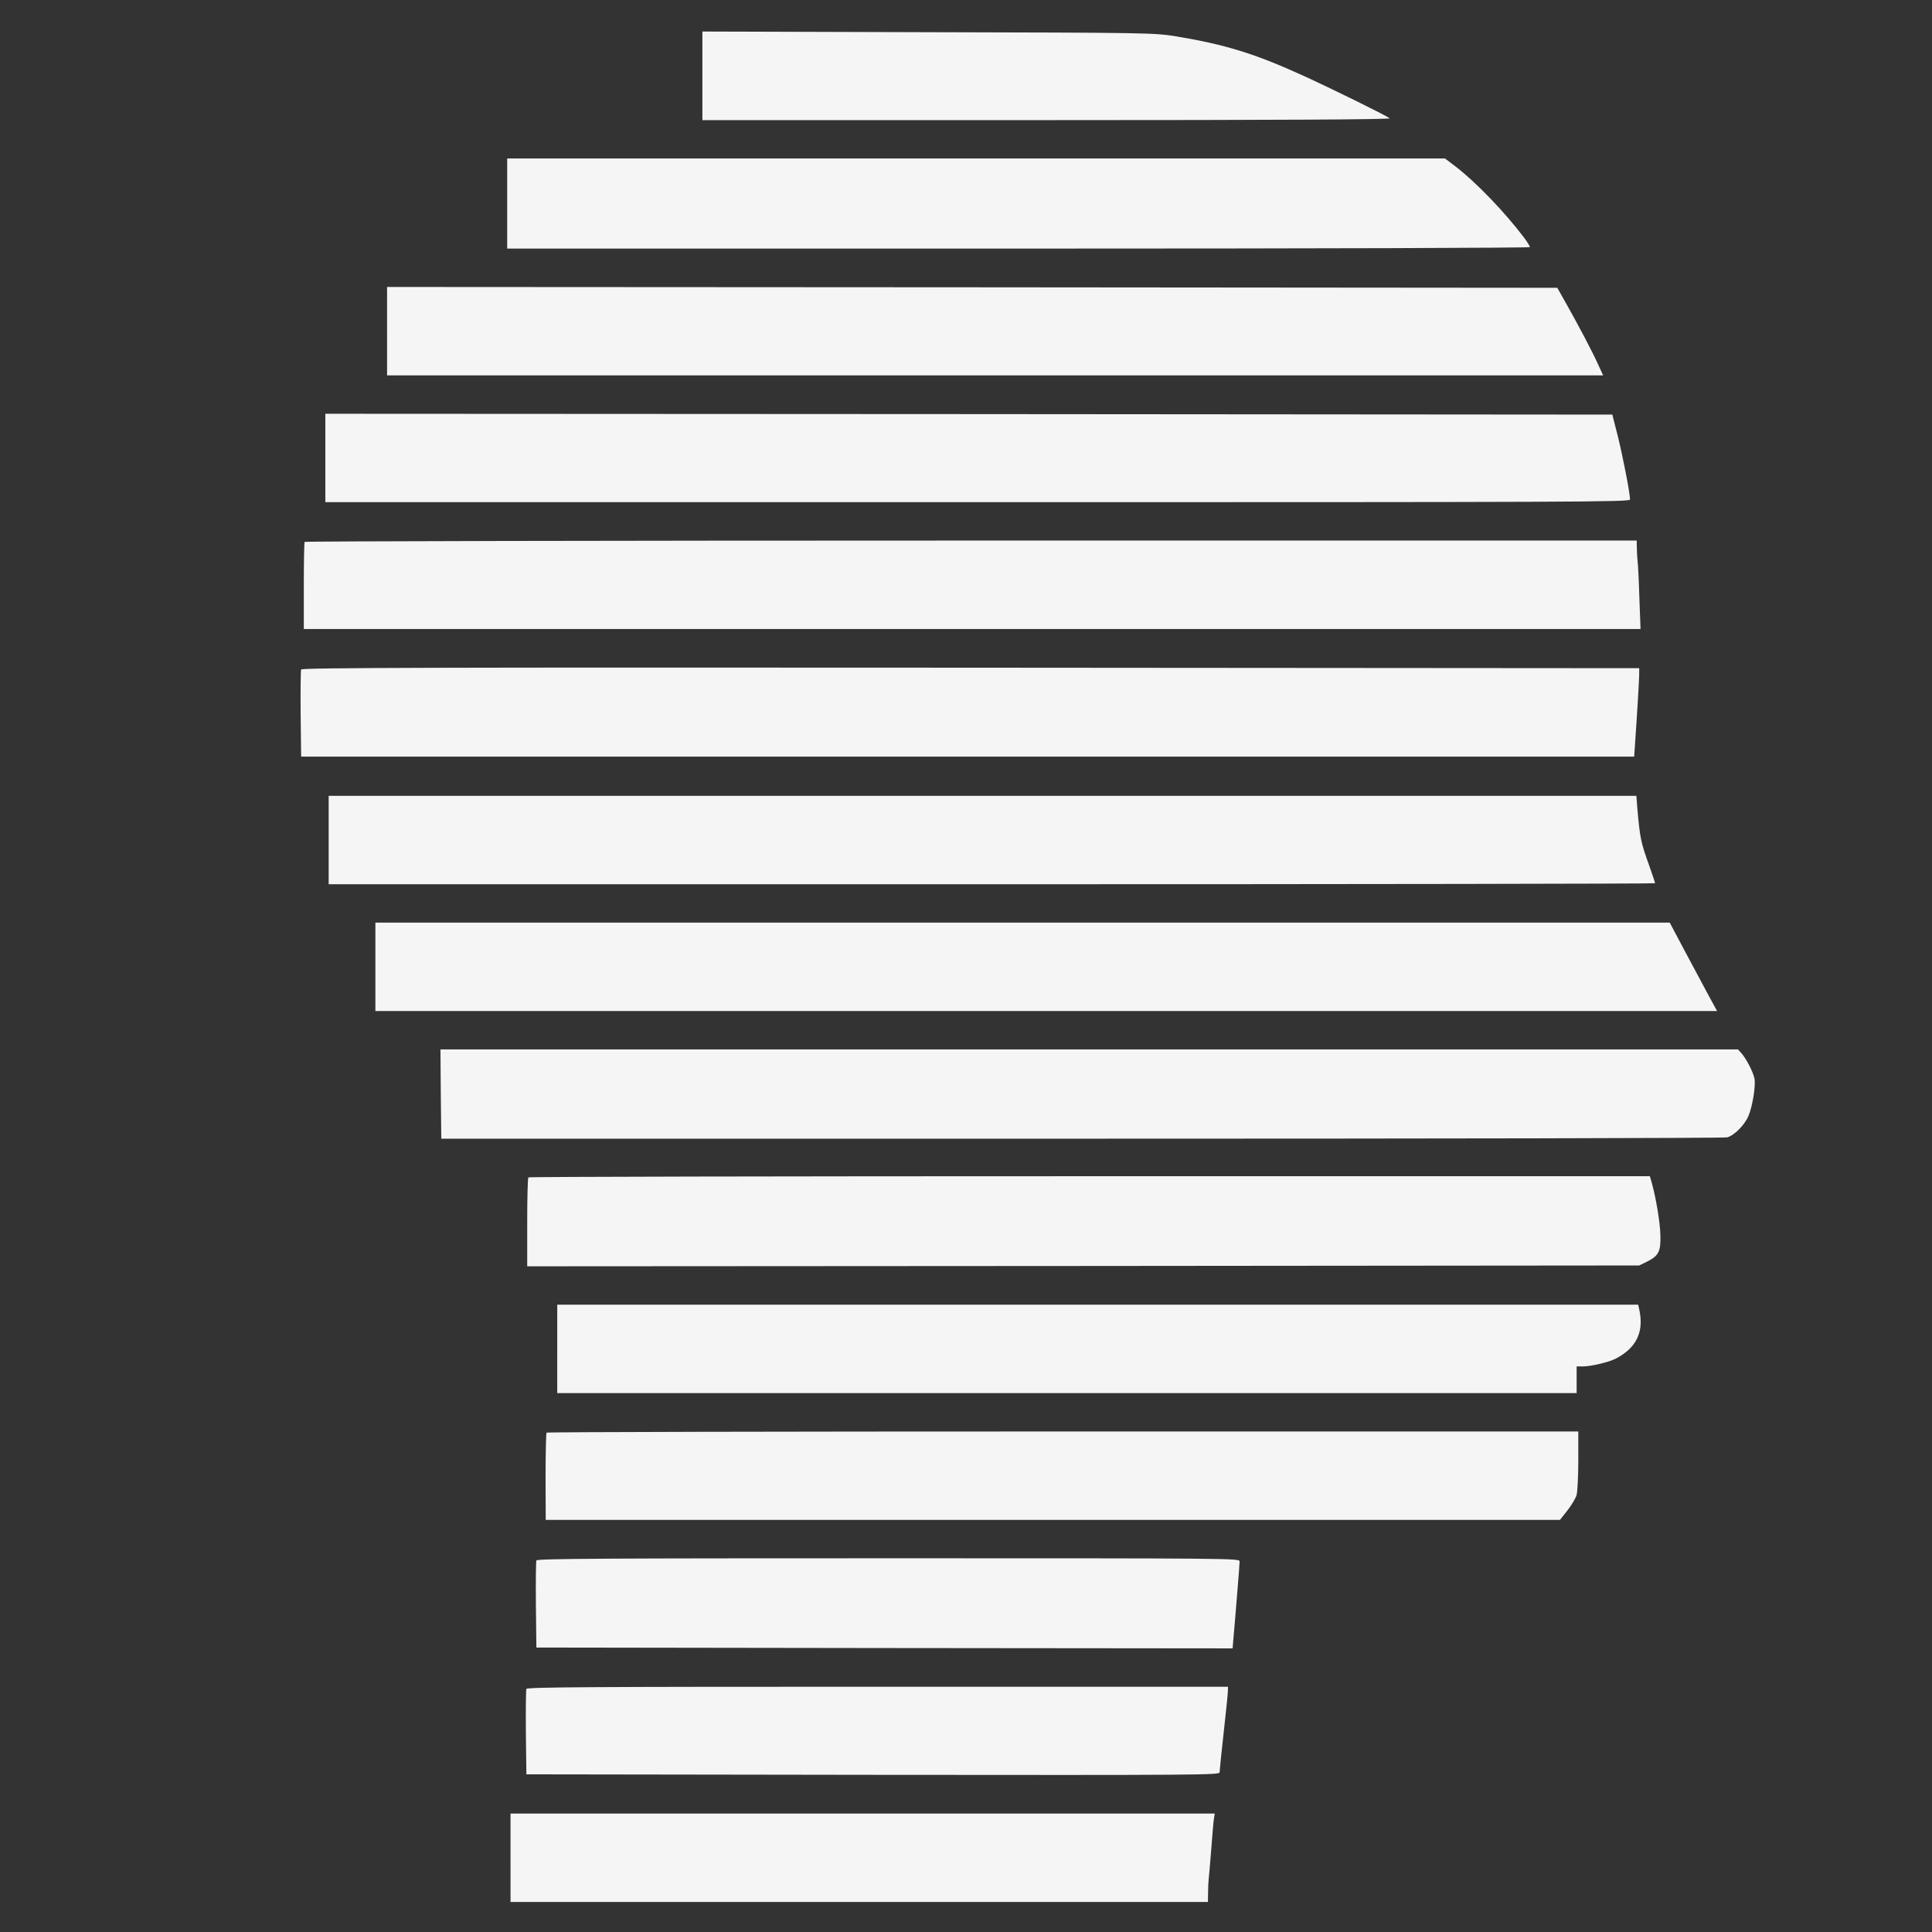 <?xml version="1.0" standalone="no"?>
<!DOCTYPE svg PUBLIC "-//W3C//DTD SVG 20010904//EN"
 "http://www.w3.org/TR/2001/REC-SVG-20010904/DTD/svg10.dtd">
<svg version="1.0" xmlns="http://www.w3.org/2000/svg"
 width="32" height="32" viewBox="0 0 1158 1158"
 preserveAspectRatio="xMidYMid meet">

<rect x="0" y="0" width="1158" height="1158" fill="#333333" stroke="none"/>

<g transform="translate(0,1158) scale(0.1,-0.1)"
fill="#f5f5f5" stroke="none">
<path d="M4210 11125 l0 -265 2068 0 c1421 0 2062 4 2052 11 -34 23 -347 177
-520 256 -290 132 -466 186 -760 235 -134 21 -149 22 -1487 25 l-1353 4 0
-266z"/>
<path d="M3040 10360 l0 -270 3065 0 c1859 0 3065 4 3065 9 0 5 -16 31 -36 58
-118 155 -287 331 -411 426 l-62 47 -2810 0 -2811 0 0 -270z"/>
<path d="M2320 9595 l0 -265 3644 0 3645 0 -31 67 c-34 76 -114 227 -192 366
l-52 92 -3507 3 -3507 2 0 -265z"/>
<path d="M1950 8835 l0 -265 3910 0 c3616 0 3910 1 3910 16 0 38 -43 258 -73
379 l-33 130 -3857 3 -3857 2 0 -265z"/>
<path d="M1826 8332 c-3 -5 -5 -124 -5 -265 l0 -257 4006 0 4006 0 -7 188 c-3
103 -8 198 -10 212 -2 14 -4 49 -5 78 l-1 52 -3989 0 c-2195 0 -3992 -4 -3995
-8z"/>
<path d="M1805 7567 c-3 -7 -4 -127 -3 -267 l3 -255 3995 0 3995 0 6 90 c11
155 23 358 24 400 l0 40 -4008 3 c-3230 2 -4009 0 -4012 -11z"/>
<path d="M1970 6545 l0 -265 3975 0 c2186 0 3975 3 3975 6 0 4 -15 50 -34 103
-52 144 -56 166 -72 344 l-6 77 -3919 0 -3919 0 0 -265z"/>
<path d="M2250 5785 l0 -265 4021 0 4021 0 -40 73 c-21 39 -85 159 -142 265
l-102 192 -3879 0 -3879 0 0 -265z"/>
<path d="M2642 5023 l3 -268 3840 0 c2112 0 3852 3 3868 8 42 12 102 72 126
126 25 59 45 181 37 226 -8 40 -50 121 -79 153 l-20 22 -3889 0 -3888 0 2
-267z"/>
<path d="M3167 4523 c-4 -3 -7 -125 -7 -270 l0 -263 3333 2 3332 3 47 23 c70
35 83 61 80 160 -2 76 -26 221 -52 314 l-11 38 -3358 0 c-1847 0 -3361 -3
-3364 -7z"/>
<path d="M3340 3495 l0 -265 3055 0 3055 0 0 80 0 80 38 0 c48 0 154 25 195
46 123 63 170 157 144 287 l-8 37 -3239 0 -3240 0 0 -265z"/>
<path d="M3276 2993 c-3 -4 -6 -123 -6 -265 l1 -258 3039 0 3040 0 45 57 c25
32 50 74 55 93 5 19 10 113 10 208 l0 172 -3088 0 c-1699 0 -3092 -3 -3096 -7z"/>
<path d="M3215 2227 c-3 -7 -4 -127 -3 -267 l3 -255 2087 -3 2086 -2 6 72 c4
40 13 153 21 251 8 98 15 187 15 198 0 19 -25 19 -2105 19 -1691 0 -2107 -2
-2110 -13z"/>
<path d="M3155 1457 c-3 -7 -4 -125 -3 -262 l3 -250 2078 -3 c1973 -2 2077 -1
2077 15 0 10 11 119 25 243 14 124 25 235 25 248 l0 22 -2100 0 c-1687 0
-2102 -2 -2105 -13z"/>
<path d="M3060 445 l0 -265 2090 0 2090 0 1 58 c0 31 2 68 4 82 2 14 8 93 15
175 6 83 13 165 16 183 l5 32 -2111 0 -2110 0 0 -265z"/>
</g>
</svg> 